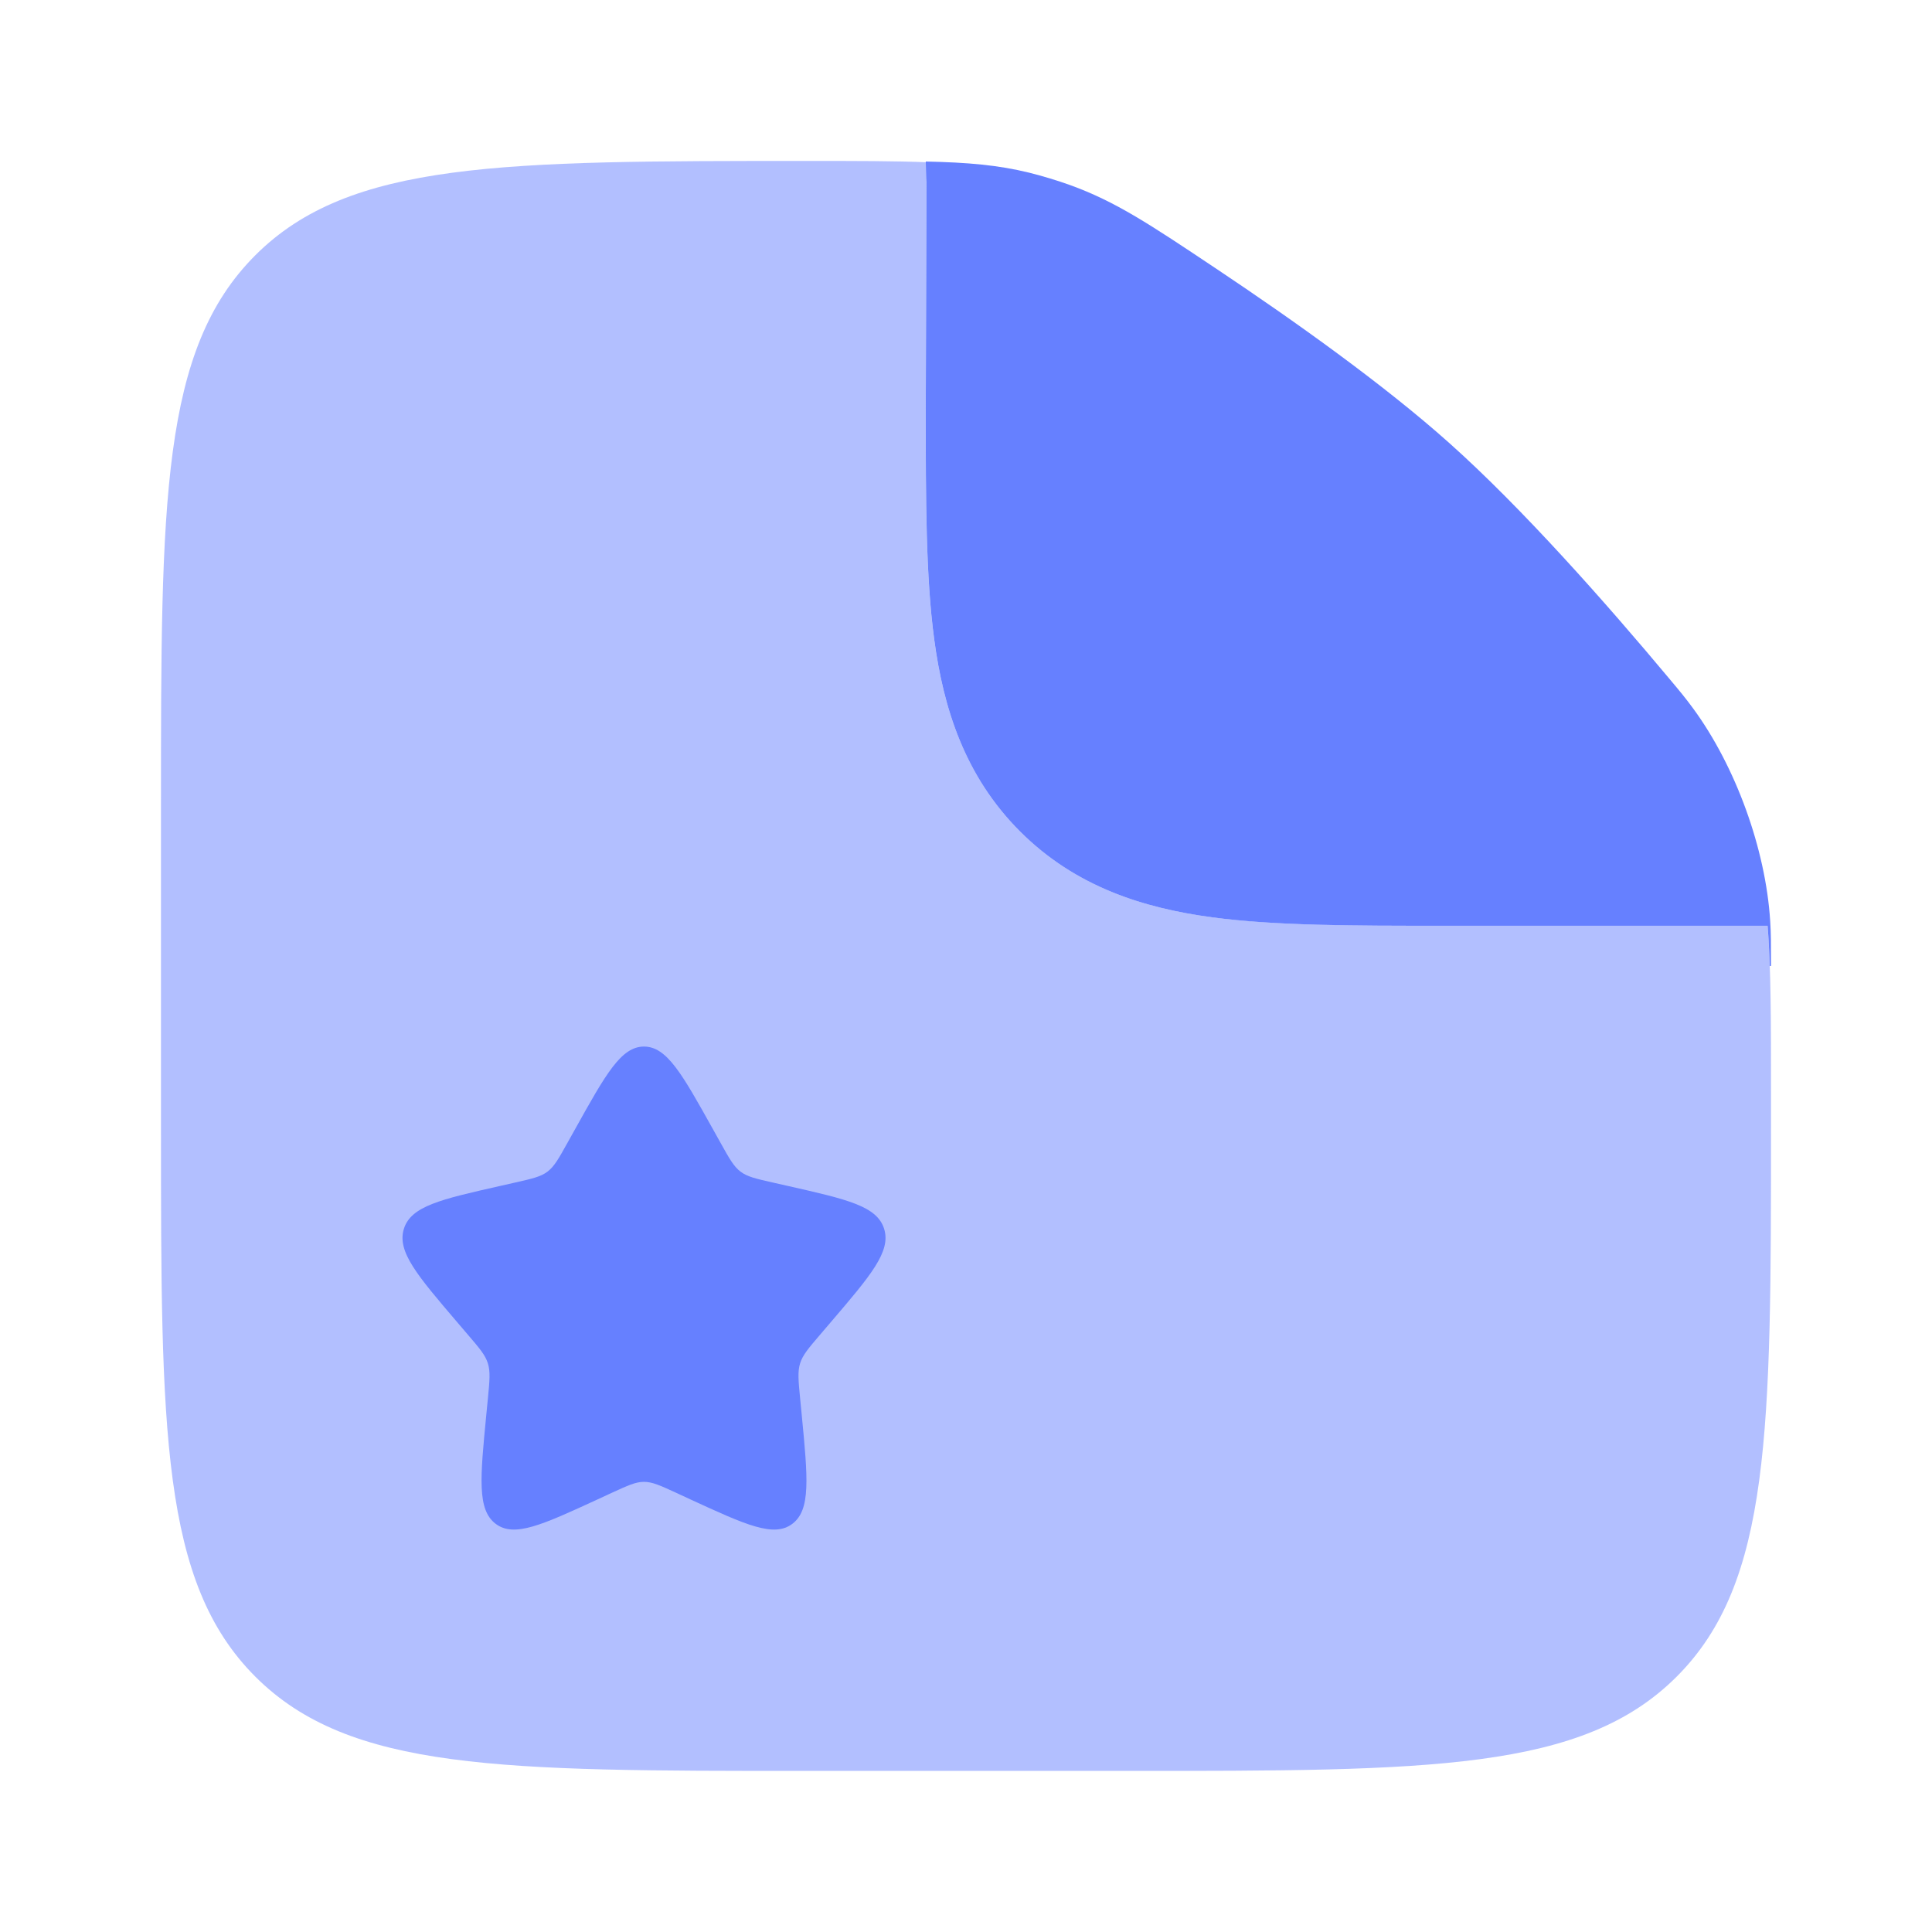 <?xml version="1.0" encoding="UTF-8"?> <svg xmlns="http://www.w3.org/2000/svg" width="40" height="40" viewBox="0 0 40 40" fill="none"><path opacity="0.5" fill-rule="evenodd" clip-rule="evenodd" d="M23.333 36.665H16.667C10.381 36.665 7.239 36.665 5.286 34.713C3.333 32.76 3.333 29.617 3.333 23.332V16.665C3.333 10.38 3.333 7.237 5.286 5.285C7.239 3.332 10.398 3.332 16.716 3.332C17.726 3.332 18.536 3.332 19.217 3.36C19.194 3.493 19.182 3.629 19.182 3.766L19.167 8.49C19.166 10.319 19.166 11.935 19.341 13.237C19.531 14.649 19.967 16.061 21.119 17.213C22.271 18.365 23.683 18.801 25.095 18.991C26.397 19.166 28.013 19.166 29.842 19.166L30 19.166H36.596C36.667 20.056 36.667 21.149 36.667 22.604V23.332C36.667 29.617 36.667 32.76 34.714 34.713C32.761 36.665 29.619 36.665 23.333 36.665Z" fill="#6680FF"></path><path d="M14.757 23.372L14.921 23.666C15.101 23.989 15.191 24.15 15.331 24.257C15.471 24.363 15.646 24.403 15.995 24.482L16.314 24.554C17.543 24.832 18.158 24.971 18.305 25.442C18.451 25.912 18.032 26.402 17.193 27.383L16.976 27.637C16.738 27.915 16.619 28.055 16.565 28.227C16.512 28.399 16.53 28.585 16.566 28.957L16.599 29.295C16.725 30.603 16.789 31.257 16.406 31.548C16.023 31.839 15.447 31.574 14.295 31.044L13.998 30.906C13.67 30.756 13.507 30.68 13.333 30.68C13.16 30.68 12.996 30.756 12.669 30.906L12.371 31.044C11.22 31.574 10.644 31.839 10.261 31.548C9.878 31.257 9.941 30.603 10.068 29.295L10.101 28.957C10.137 28.585 10.155 28.399 10.101 28.227C10.048 28.055 9.928 27.915 9.69 27.637L9.473 27.383C8.635 26.402 8.216 25.912 8.362 25.442C8.508 24.971 9.123 24.832 10.353 24.554L10.671 24.482C11.021 24.403 11.195 24.363 11.336 24.257C11.476 24.15 11.566 23.989 11.746 23.666L11.91 23.372C12.543 22.236 12.86 21.668 13.333 21.668C13.807 21.668 14.123 22.236 14.757 23.372Z" fill="#6680FF"></path><path d="M19.182 3.767L19.167 8.491C19.167 10.32 19.166 11.936 19.342 13.239C19.531 14.65 19.967 16.062 21.119 17.214C22.271 18.366 23.683 18.802 25.095 18.992C26.398 19.167 28.014 19.167 29.842 19.167L36.596 19.167C36.617 19.426 36.631 19.702 36.642 20H36.667C36.667 19.554 36.667 19.331 36.65 19.069C36.556 17.578 35.936 15.869 35.053 14.665C34.897 14.453 34.791 14.325 34.578 14.071C33.257 12.49 31.518 10.521 30 9.167C28.649 7.961 26.798 6.643 25.184 5.565C23.797 4.639 23.103 4.175 22.153 3.831C21.901 3.74 21.568 3.639 21.308 3.575C20.668 3.418 20.045 3.363 19.167 3.344L19.182 3.767Z" fill="#6680FF"></path></svg> 